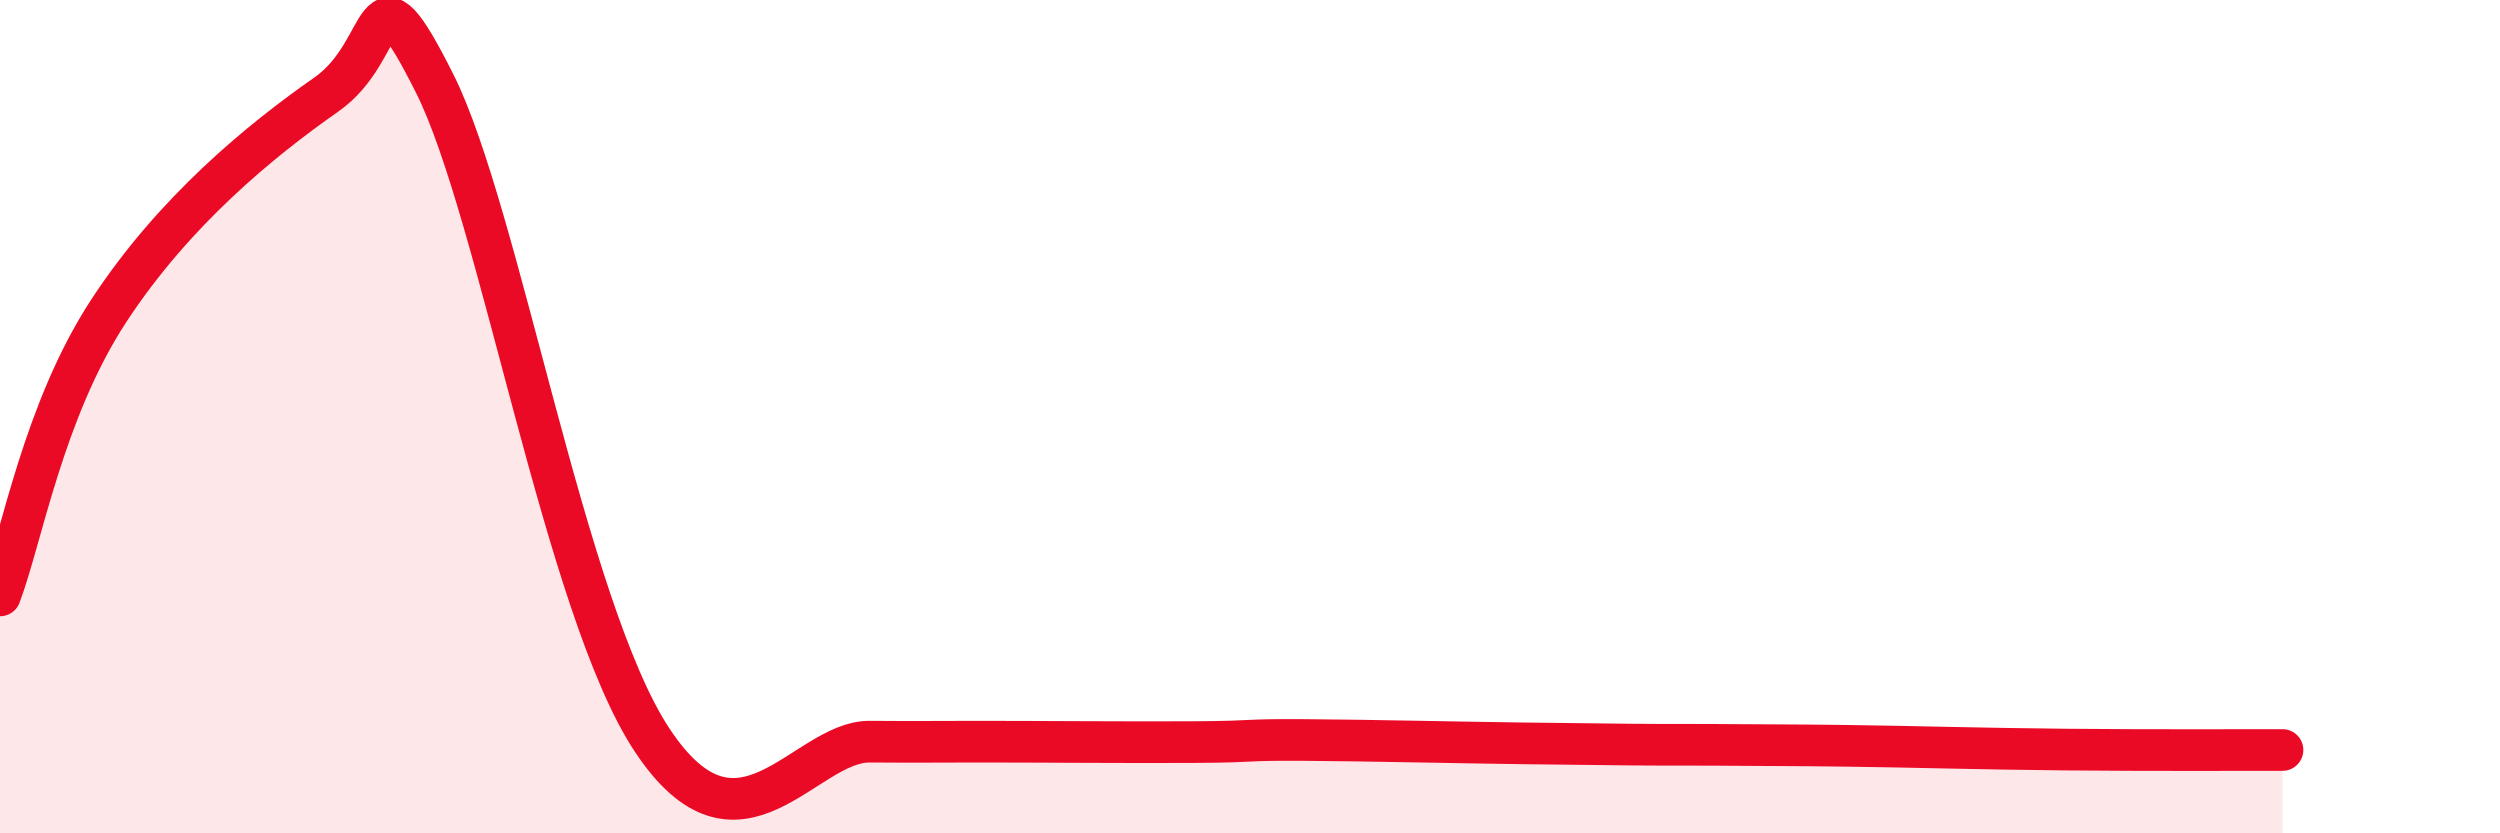 
    <svg width="60" height="20" viewBox="0 0 60 20" xmlns="http://www.w3.org/2000/svg">
      <path
        d="M 0,14.29 C 0.52,12.92 1.04,9.86 2.61,7.46 C 4.18,5.06 6.27,3.36 7.83,2.27 C 9.39,1.18 8.87,-1.1 10.43,2 C 11.99,5.1 13.56,14.6 15.65,17.76 C 17.74,20.92 19.3,17.79 20.87,17.8 C 22.44,17.81 21.91,17.8 23.48,17.8 C 25.05,17.8 27.14,17.82 28.7,17.81 C 30.26,17.8 29.74,17.75 31.3,17.76 C 32.86,17.77 34.95,17.82 36.52,17.84 C 38.09,17.86 38.09,17.86 39.13,17.87 C 40.17,17.88 40.7,17.87 41.74,17.88 C 42.78,17.89 42.78,17.88 44.35,17.9 C 45.92,17.92 47.48,17.97 49.57,17.99 C 51.66,18.01 53.74,18 54.78,18L54.78 20L0 20Z"
        fill="#EB0A25"
        opacity="0.1"
        stroke-linecap="round"
        stroke-linejoin="round"
      />
      <path
        d="M 0,14.29 C 0.52,12.92 1.04,9.86 2.61,7.46 C 4.18,5.06 6.27,3.36 7.83,2.27 C 9.39,1.18 8.87,-1.1 10.43,2 C 11.99,5.1 13.56,14.6 15.65,17.76 C 17.74,20.92 19.3,17.79 20.87,17.8 C 22.44,17.81 21.91,17.8 23.48,17.8 C 25.05,17.8 27.14,17.82 28.7,17.81 C 30.26,17.8 29.74,17.75 31.3,17.76 C 32.86,17.77 34.95,17.82 36.52,17.84 C 38.09,17.86 38.09,17.86 39.13,17.87 C 40.17,17.88 40.7,17.87 41.74,17.88 C 42.78,17.89 42.78,17.88 44.35,17.9 C 45.92,17.92 47.48,17.97 49.57,17.99 C 51.66,18.01 53.74,18 54.78,18"
        stroke="#EB0A25"
        stroke-width="1"
        fill="none"
        stroke-linecap="round"
        stroke-linejoin="round"
      />
    </svg>
  